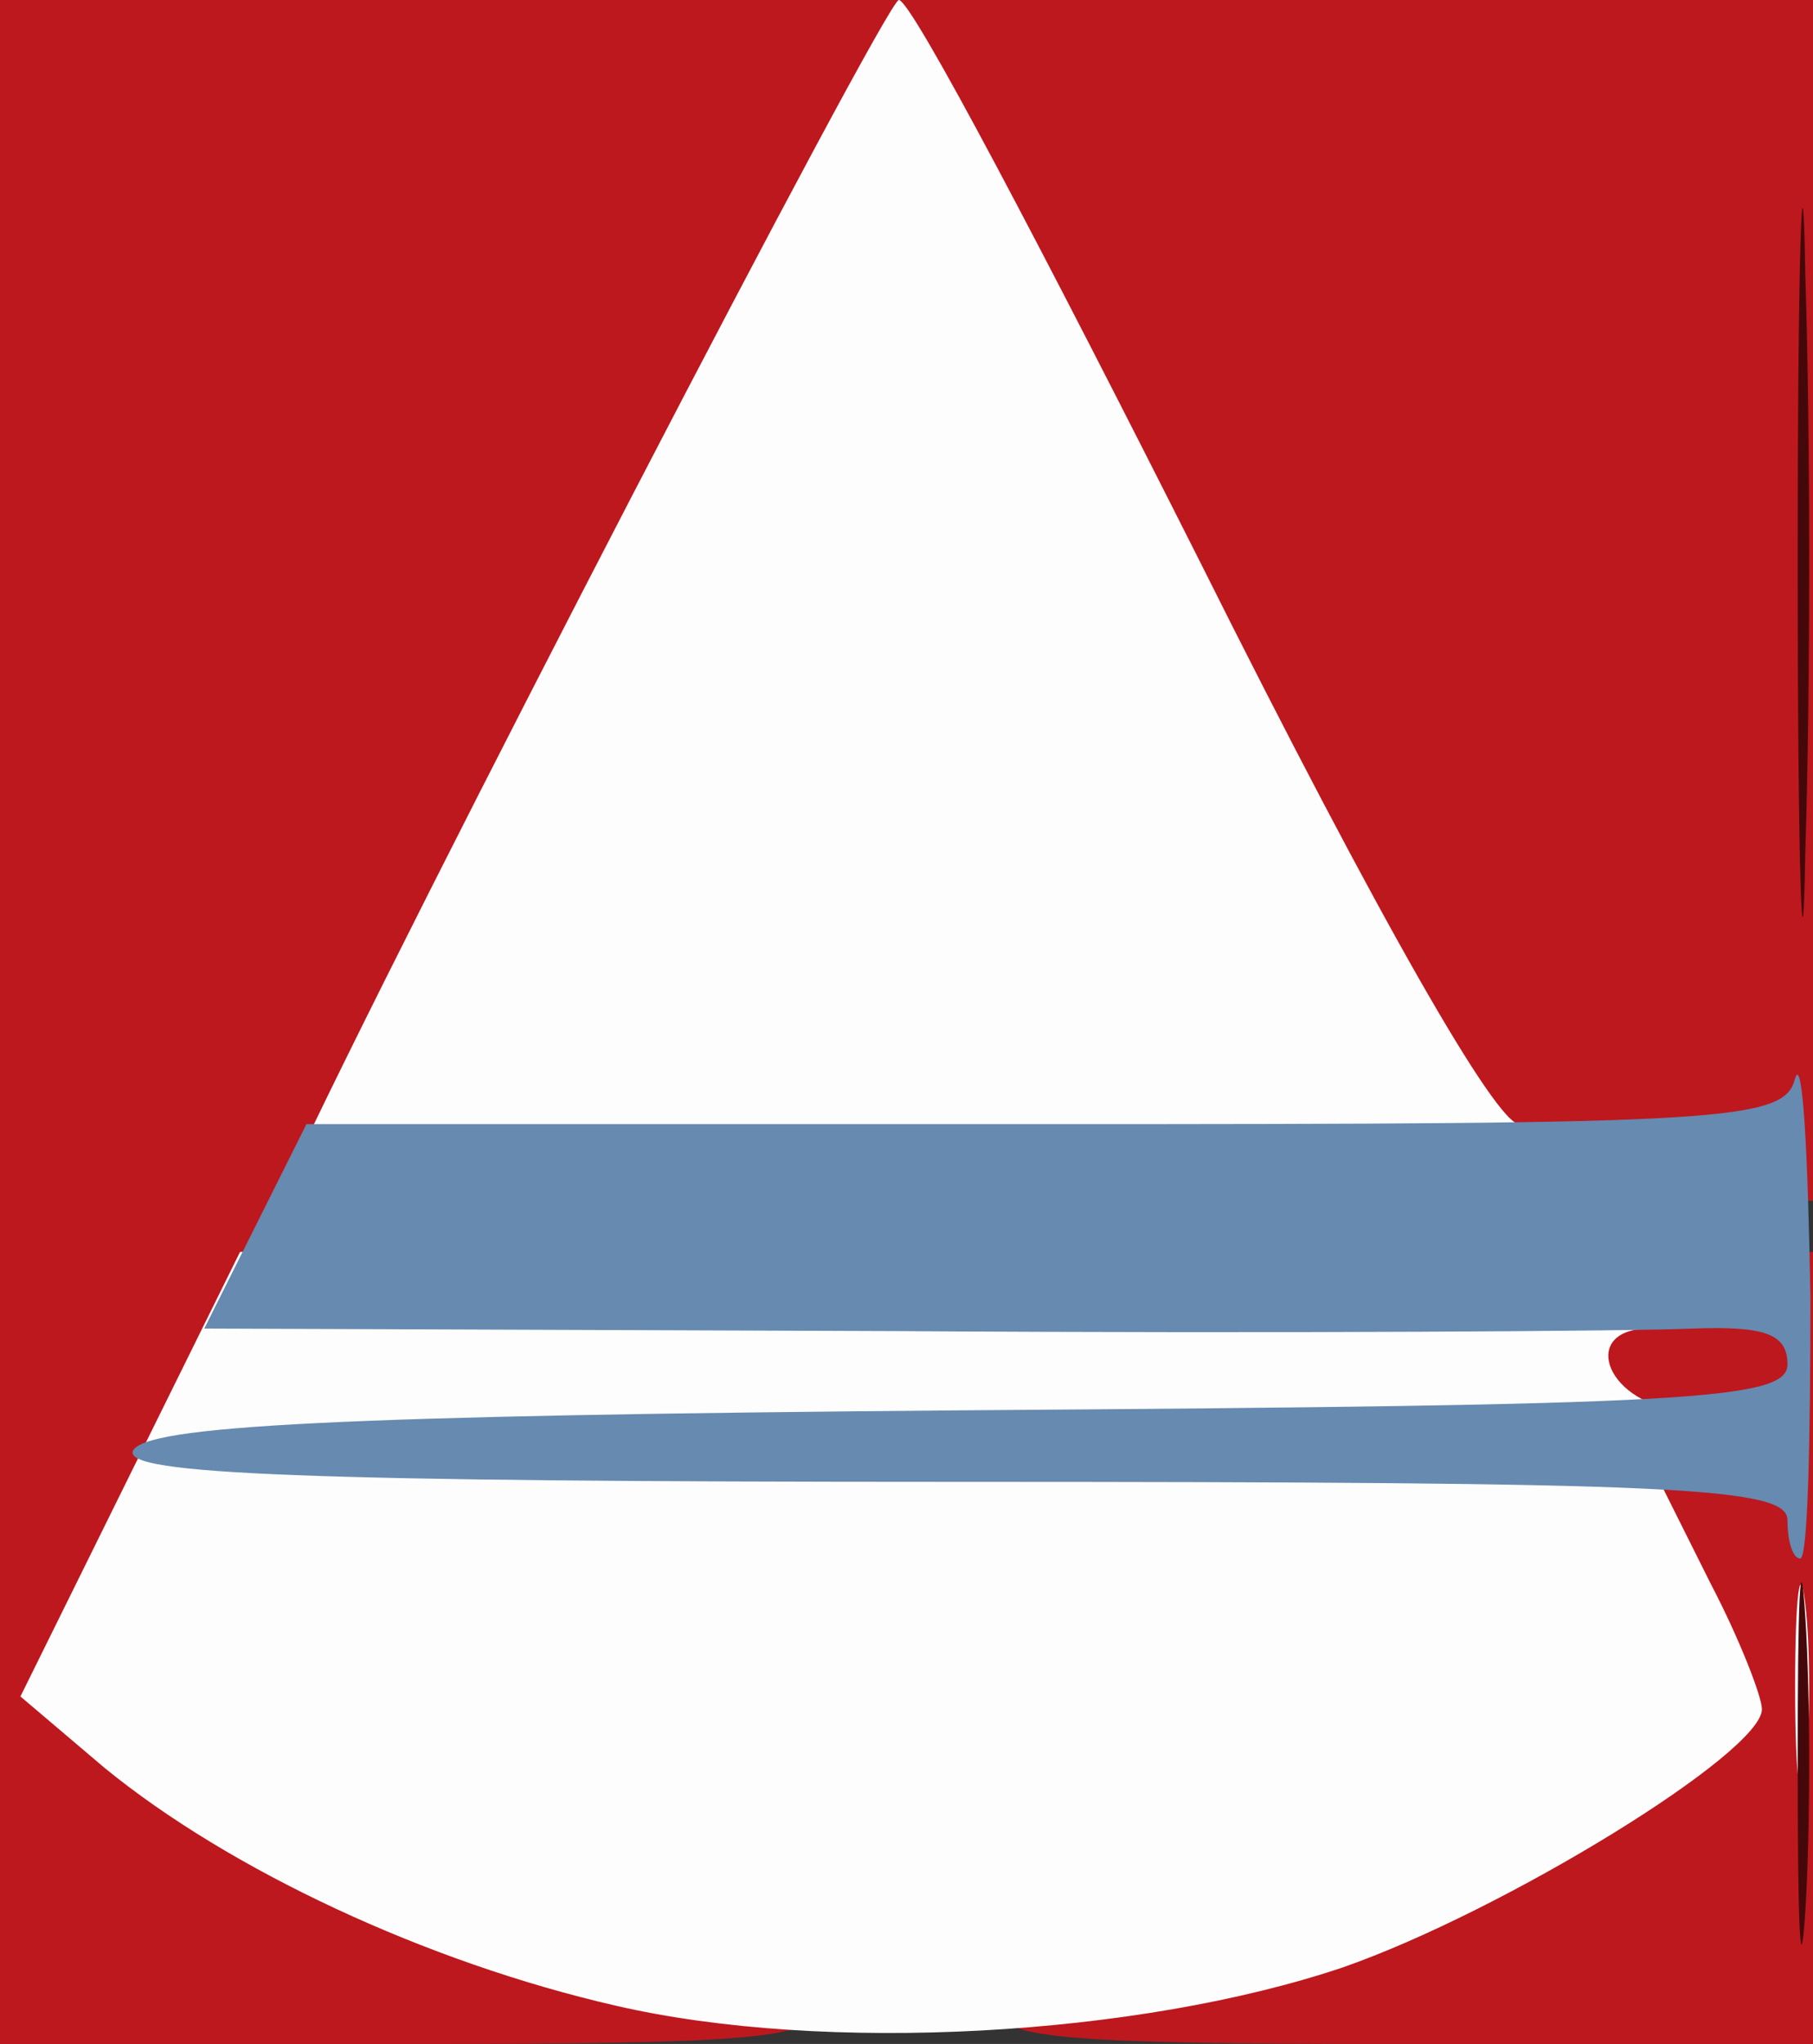 <?xml version="1.0" encoding="utf-8"?>
<!DOCTYPE svg PUBLIC "-//W3C//DTD SVG 1.0//EN" "http://www.w3.org/TR/2001/REC-SVG-20010904/DTD/svg10.dtd">
<svg version="1.0" xmlns="http://www.w3.org/2000/svg" width="71px" height="80px" viewBox="0 0 71 80" preserveAspectRatio="xMidYMid meet">
 <rect x="0" y="0" width="71" height="80" fill="#333333" stroke="none"/>
 <g fill="#bd181e">
  <path d="M0 40 l0 -40 35.5 0 35.5 0 0 23.5 0 23.5 -8 0 -8 0 -9.9 -19.7 -9.9 -19.8 -10.1 20 c-5.5 11 -12.1 23.8 -14.6 28.5 -2.4 4.7 -4.5 8.7 -4.5 9 0 1.4 11.5 7.9 16 9.1 2.7 0.7 5 1.6 5 2.1 0 0.4 1.1 0.8 2.5 0.8 1.6 0 2.5 0.6 2.5 1.5 0 1.3 -2.4 1.5 -16 1.5 l-16 0 0 -40z"/>
  <path d="M39 78.5 c0 -1 1 -1.5 3 -1.5 1.7 0 3 -0.4 3 -0.8 0 -0.5 1.9 -1.4 4.3 -2.1 2.3 -0.7 6 -2.3 8.2 -3.7 7.1 -4.2 6.7 -3.6 5.3 -8.2 -0.7 -2.3 -1.6 -4.2 -2 -4.2 -0.5 0 -0.8 -2 -0.8 -4.5 l0 -4.5 5.5 0 5.5 0 0 15.5 0 15.5 -16 0 c-13.6 0 -16 -0.2 -16 -1.5z"/>
 </g>
 <g fill="#fefdfd">
  <path d="M24.1 78.5 c-7.4 -1.7 -15.1 -5.3 -20 -9.3 l-3.3 -2.8 4.3 -8.7 4.3 -8.7 28 0.2 c21.3 0.2 28 0.6 28.4 1.6 0.2 0.6 -0.3 1.2 -1.2 1.2 -2.7 0 -1.8 2.8 1.1 3.2 3.2 0.4 4.4 2.8 1.4 2.8 l-2.1 0 2 4 c1.1 2.1 2 4.4 2 4.9 0 1.7 -10.1 7.9 -16.4 10.1 -8 2.7 -20.3 3.4 -28.5 1.5z"/>
  <path d="M70.3 66 c0 -3.6 0.2 -5 0.4 -3.2 0.2 1.7 0.2 4.7 0 6.5 -0.2 1.7 -0.4 0.3 -0.4 -3.3z"/>
  <path d="M11.2 46.3 c4.7 -10.1 23.5 -46.3 24 -46.3 0.5 0 5.7 9.9 11.8 22 7 14 11.6 22 12.5 22 0.8 0 1.5 0.7 1.5 1.5 0 1.3 -3.5 1.5 -25.1 1.5 -13.8 0 -24.9 -0.3 -24.7 -0.7z"/>
 </g>
 <g fill="#668ab0">
  <path d="M70 59.5 c0 -1.3 -4.3 -1.5 -32.6 -1.5 -25.6 0 -32.5 -0.3 -32.2 -1.2 0.4 -1 8 -1.4 32.6 -1.6 28.4 -0.2 32.2 -0.4 32.2 -1.8 0 -1.2 -0.9 -1.5 -3.7 -1.4 -2.1 0.1 -16.1 0.2 -31.1 0.1 l-27.2 -0.1 2 -4 2 -4 28.9 0 c26.7 0 29 -0.1 29.4 -1.8 0.3 -0.9 0.5 2.9 0.6 8.6 0 5.6 -0.1 10.2 -0.4 10.2 -0.3 0 -0.5 -0.7 -0.5 -1.5z"/>
 </g>
 <g fill="#45080a">
  <path d="M70.4 69 c0 -6.3 0.1 -8.9 0.3 -5.7 0.2 3.1 0.2 8.3 0 11.5 -0.2 3.1 -0.3 0.5 -0.3 -5.8z"/>
  <path d="M70.4 22 c0 -12.4 0.2 -17.4 0.3 -11.2 0.2 6.1 0.2 16.3 0 22.5 -0.1 6.1 -0.3 1.1 -0.3 -11.3z"/>
 </g>
</svg>